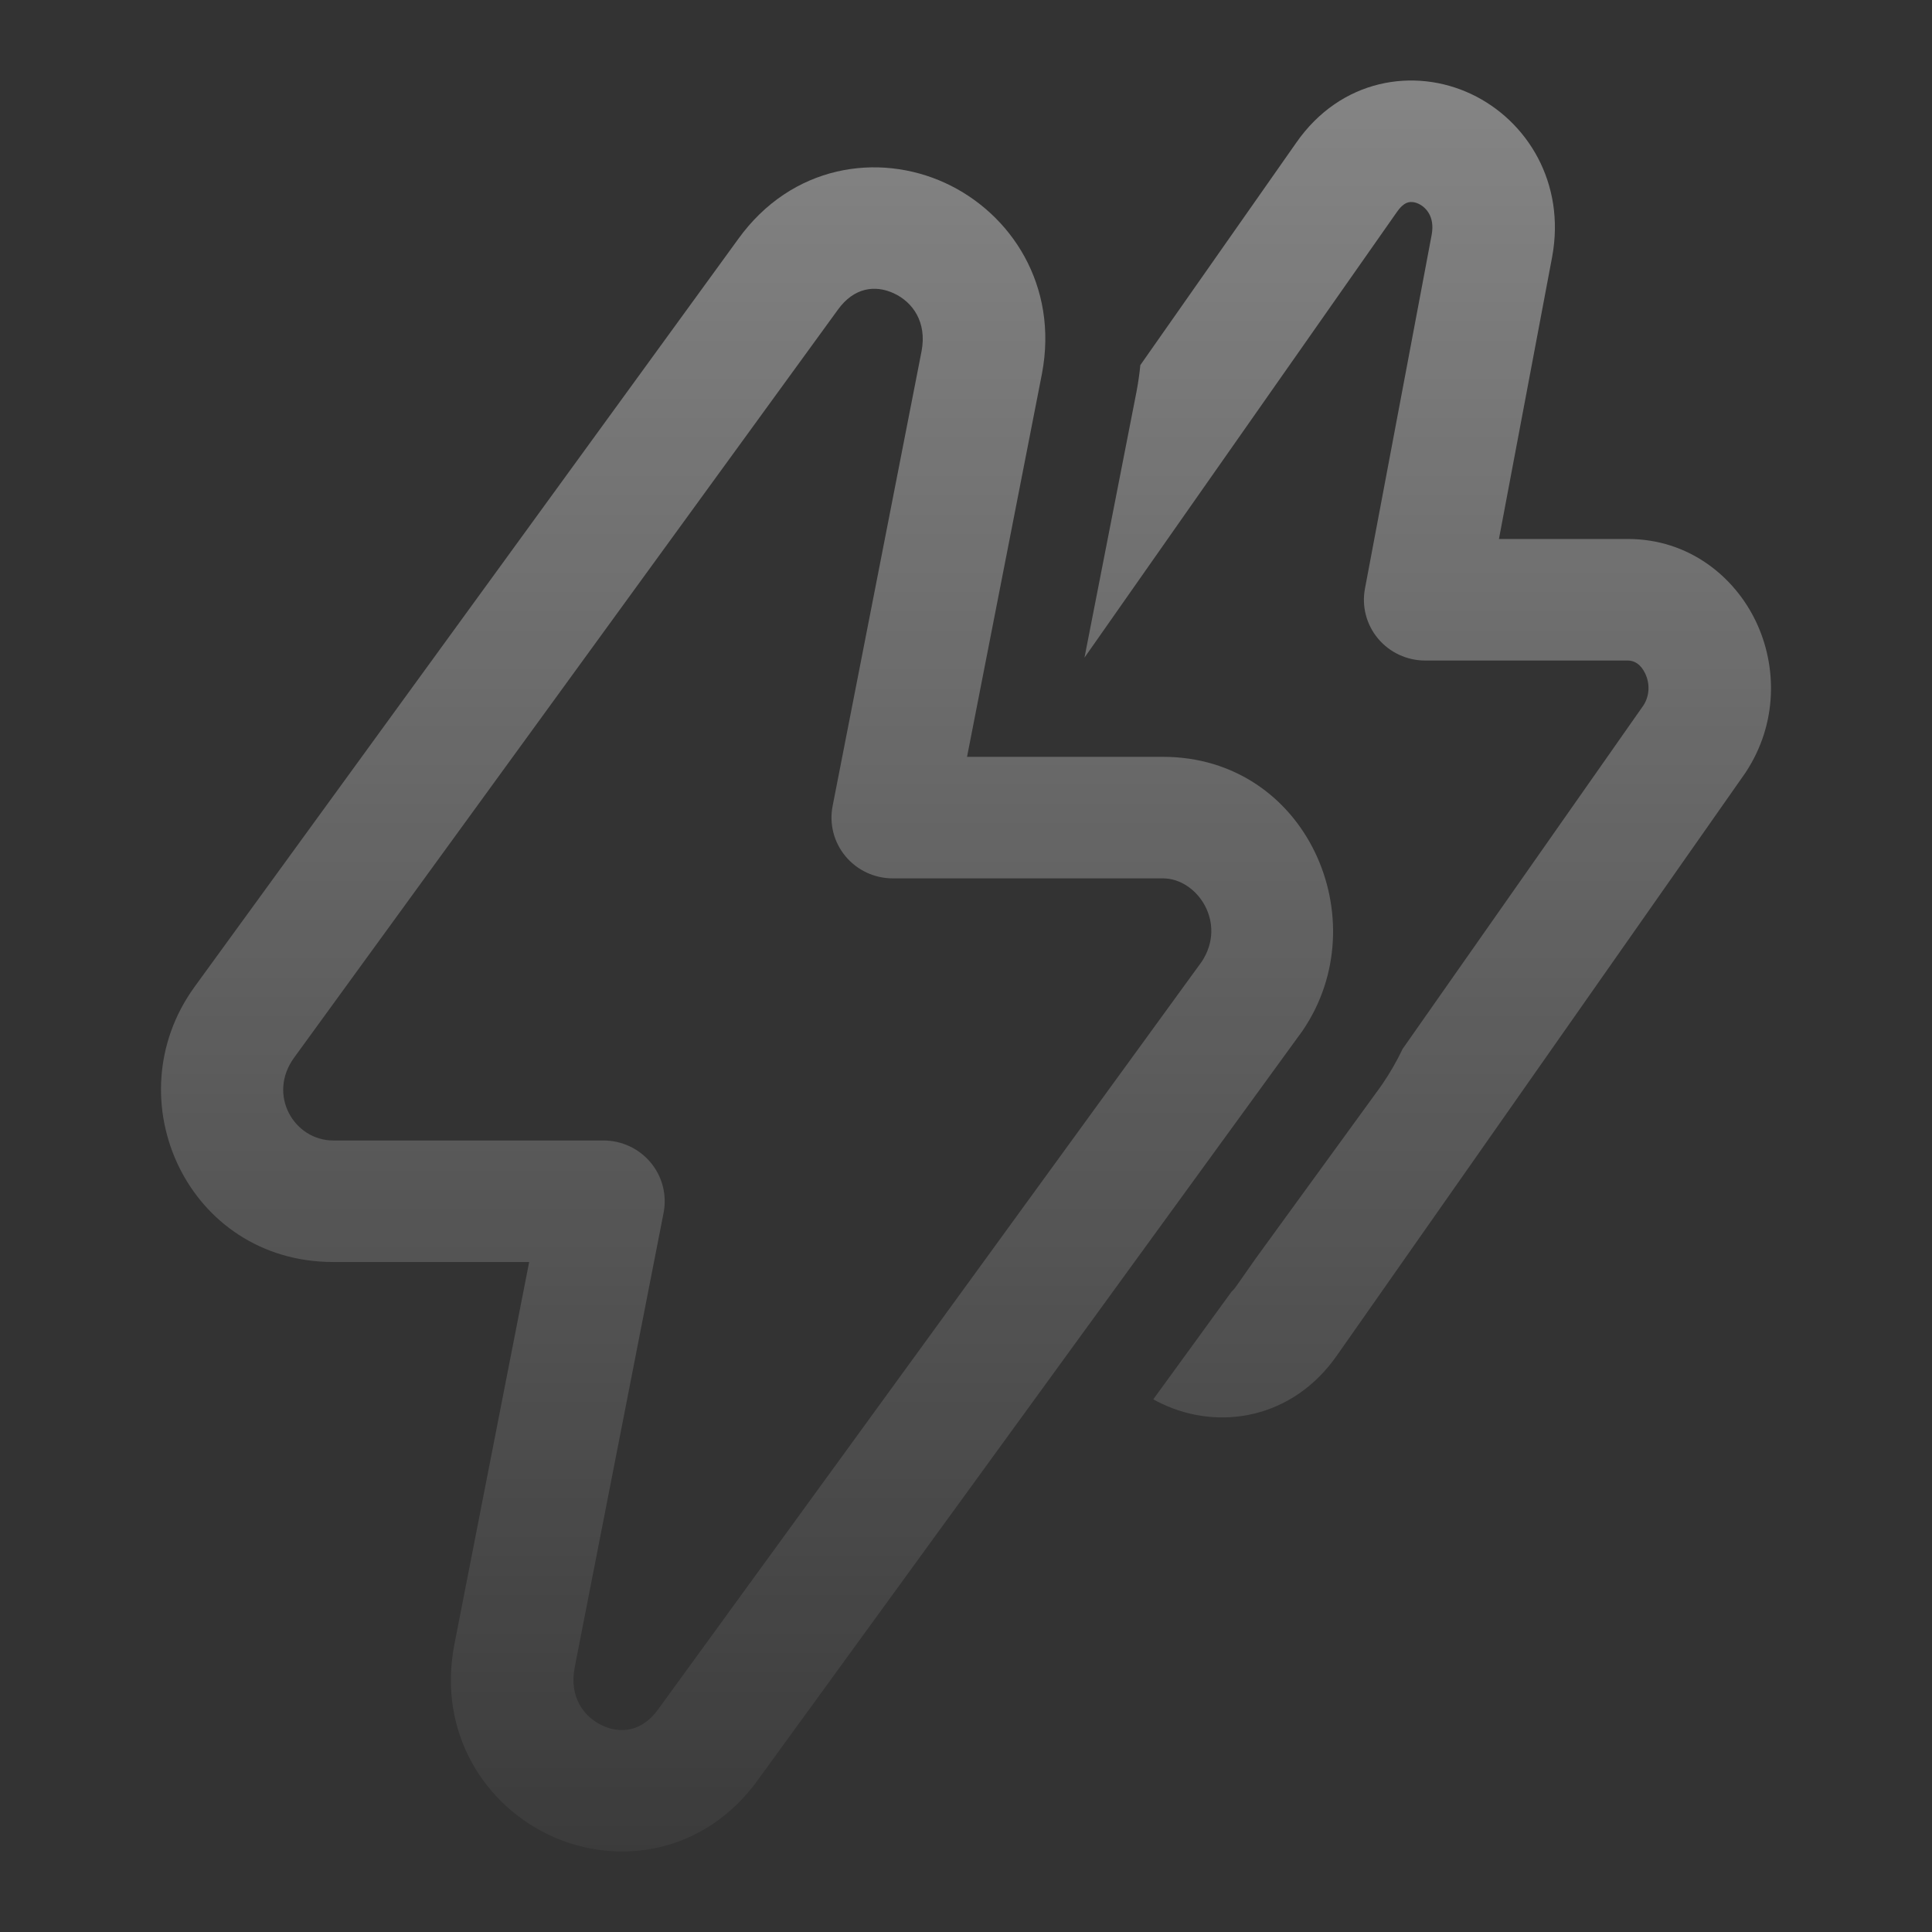 <svg width="140" height="140" viewBox="0 0 140 140" fill="none" xmlns="http://www.w3.org/2000/svg">
<rect x="0" y="0" width="140" height="140" fill="#333333" stroke="none"/>
<path d="M82.348 28.421L78.586 47.654L101.215 15.375L101.232 15.352C101.61 14.805 101.924 14.694 102.057 14.662C102.234 14.618 102.494 14.624 102.801 14.77C103.109 14.917 103.394 15.176 103.576 15.521C103.742 15.835 103.871 16.312 103.745 17.011L98.91 42.651C98.667 43.939 99.014 45.267 99.858 46.274C100.701 47.282 101.953 47.865 103.273 47.865H117.959C118.384 47.865 118.873 48.083 119.216 48.803C119.562 49.527 119.544 50.391 119.104 51.095L101.638 76.009C101.224 76.877 100.741 77.723 100.185 78.539C100.119 78.637 100.051 78.734 99.981 78.829L91.006 91.175L89.608 93.17L89.591 93.193C89.464 93.377 89.343 93.512 89.235 93.611L83.572 101.4C83.772 101.512 83.976 101.618 84.184 101.716C88.33 103.689 93.682 102.835 96.903 98.188L96.912 98.175L126.441 56.054L126.477 56.001L126.517 55.941C128.815 52.439 128.79 48.283 127.241 45.036C125.684 41.771 122.372 39.057 117.959 39.057H108.619L112.474 18.618L112.478 18.596C113.454 13.271 110.684 8.752 106.639 6.828C102.493 4.855 97.141 5.71 93.92 10.357L82.633 26.457C82.572 27.085 82.481 27.721 82.359 28.363L82.348 28.421Z" fill="url(#paint0_linear_3805_2679)" fill-opacity="0.4"/>
<path fill-rule="evenodd" clip-rule="evenodd" d="M68.484 13.255C73.262 15.447 76.717 20.7 75.504 27.08L75.5 27.102L70.075 54.843H84.274C94.686 54.843 99.848 66.663 94.403 74.668C94.378 74.706 94.351 74.743 94.324 74.78L54.947 128.943L54.938 128.955C51.053 134.362 44.77 135.256 39.936 133.038C35.158 130.846 31.703 125.593 32.916 119.213L32.92 119.191L38.345 91.45H24.146C13.616 91.45 8.204 79.664 14.089 71.523L14.096 71.513L53.473 17.35L53.482 17.337C57.367 11.931 63.65 11.037 68.484 13.255ZM64.758 21.25C63.434 20.642 61.89 20.806 60.707 22.456L60.69 22.479L21.303 76.655C19.36 79.35 21.316 82.643 24.146 82.643H43.728C45.053 82.643 46.309 83.23 47.153 84.245C47.996 85.259 48.338 86.594 48.086 87.885L41.64 120.846L41.638 120.856C41.243 122.951 42.279 124.409 43.662 125.044C44.986 125.651 46.53 125.487 47.713 123.837L47.73 123.814L87.077 69.693C88.947 66.871 86.748 63.65 84.274 63.65H64.692C63.367 63.65 62.111 63.063 61.267 62.048C60.424 61.034 60.082 59.699 60.334 58.408L66.782 25.438C67.177 23.342 66.141 21.884 64.758 21.25Z" fill="url(#paint1_linear_3805_2679)" fill-opacity="0.4"/>
<defs>
<linearGradient id="paint0_linear_3805_2679" x1="70" y1="5.833" x2="70" y2="134.167" gradientUnits="userSpaceOnUse">
<stop stop-color="white"/>
<stop offset="1" stop-color="white" stop-opacity="0.1"/>
</linearGradient>
<linearGradient id="paint1_linear_3805_2679" x1="70" y1="5.833" x2="70" y2="134.167" gradientUnits="userSpaceOnUse">
<stop stop-color="white"/>
<stop offset="1" stop-color="white" stop-opacity="0.1"/>
</linearGradient>
</defs>
</svg>
